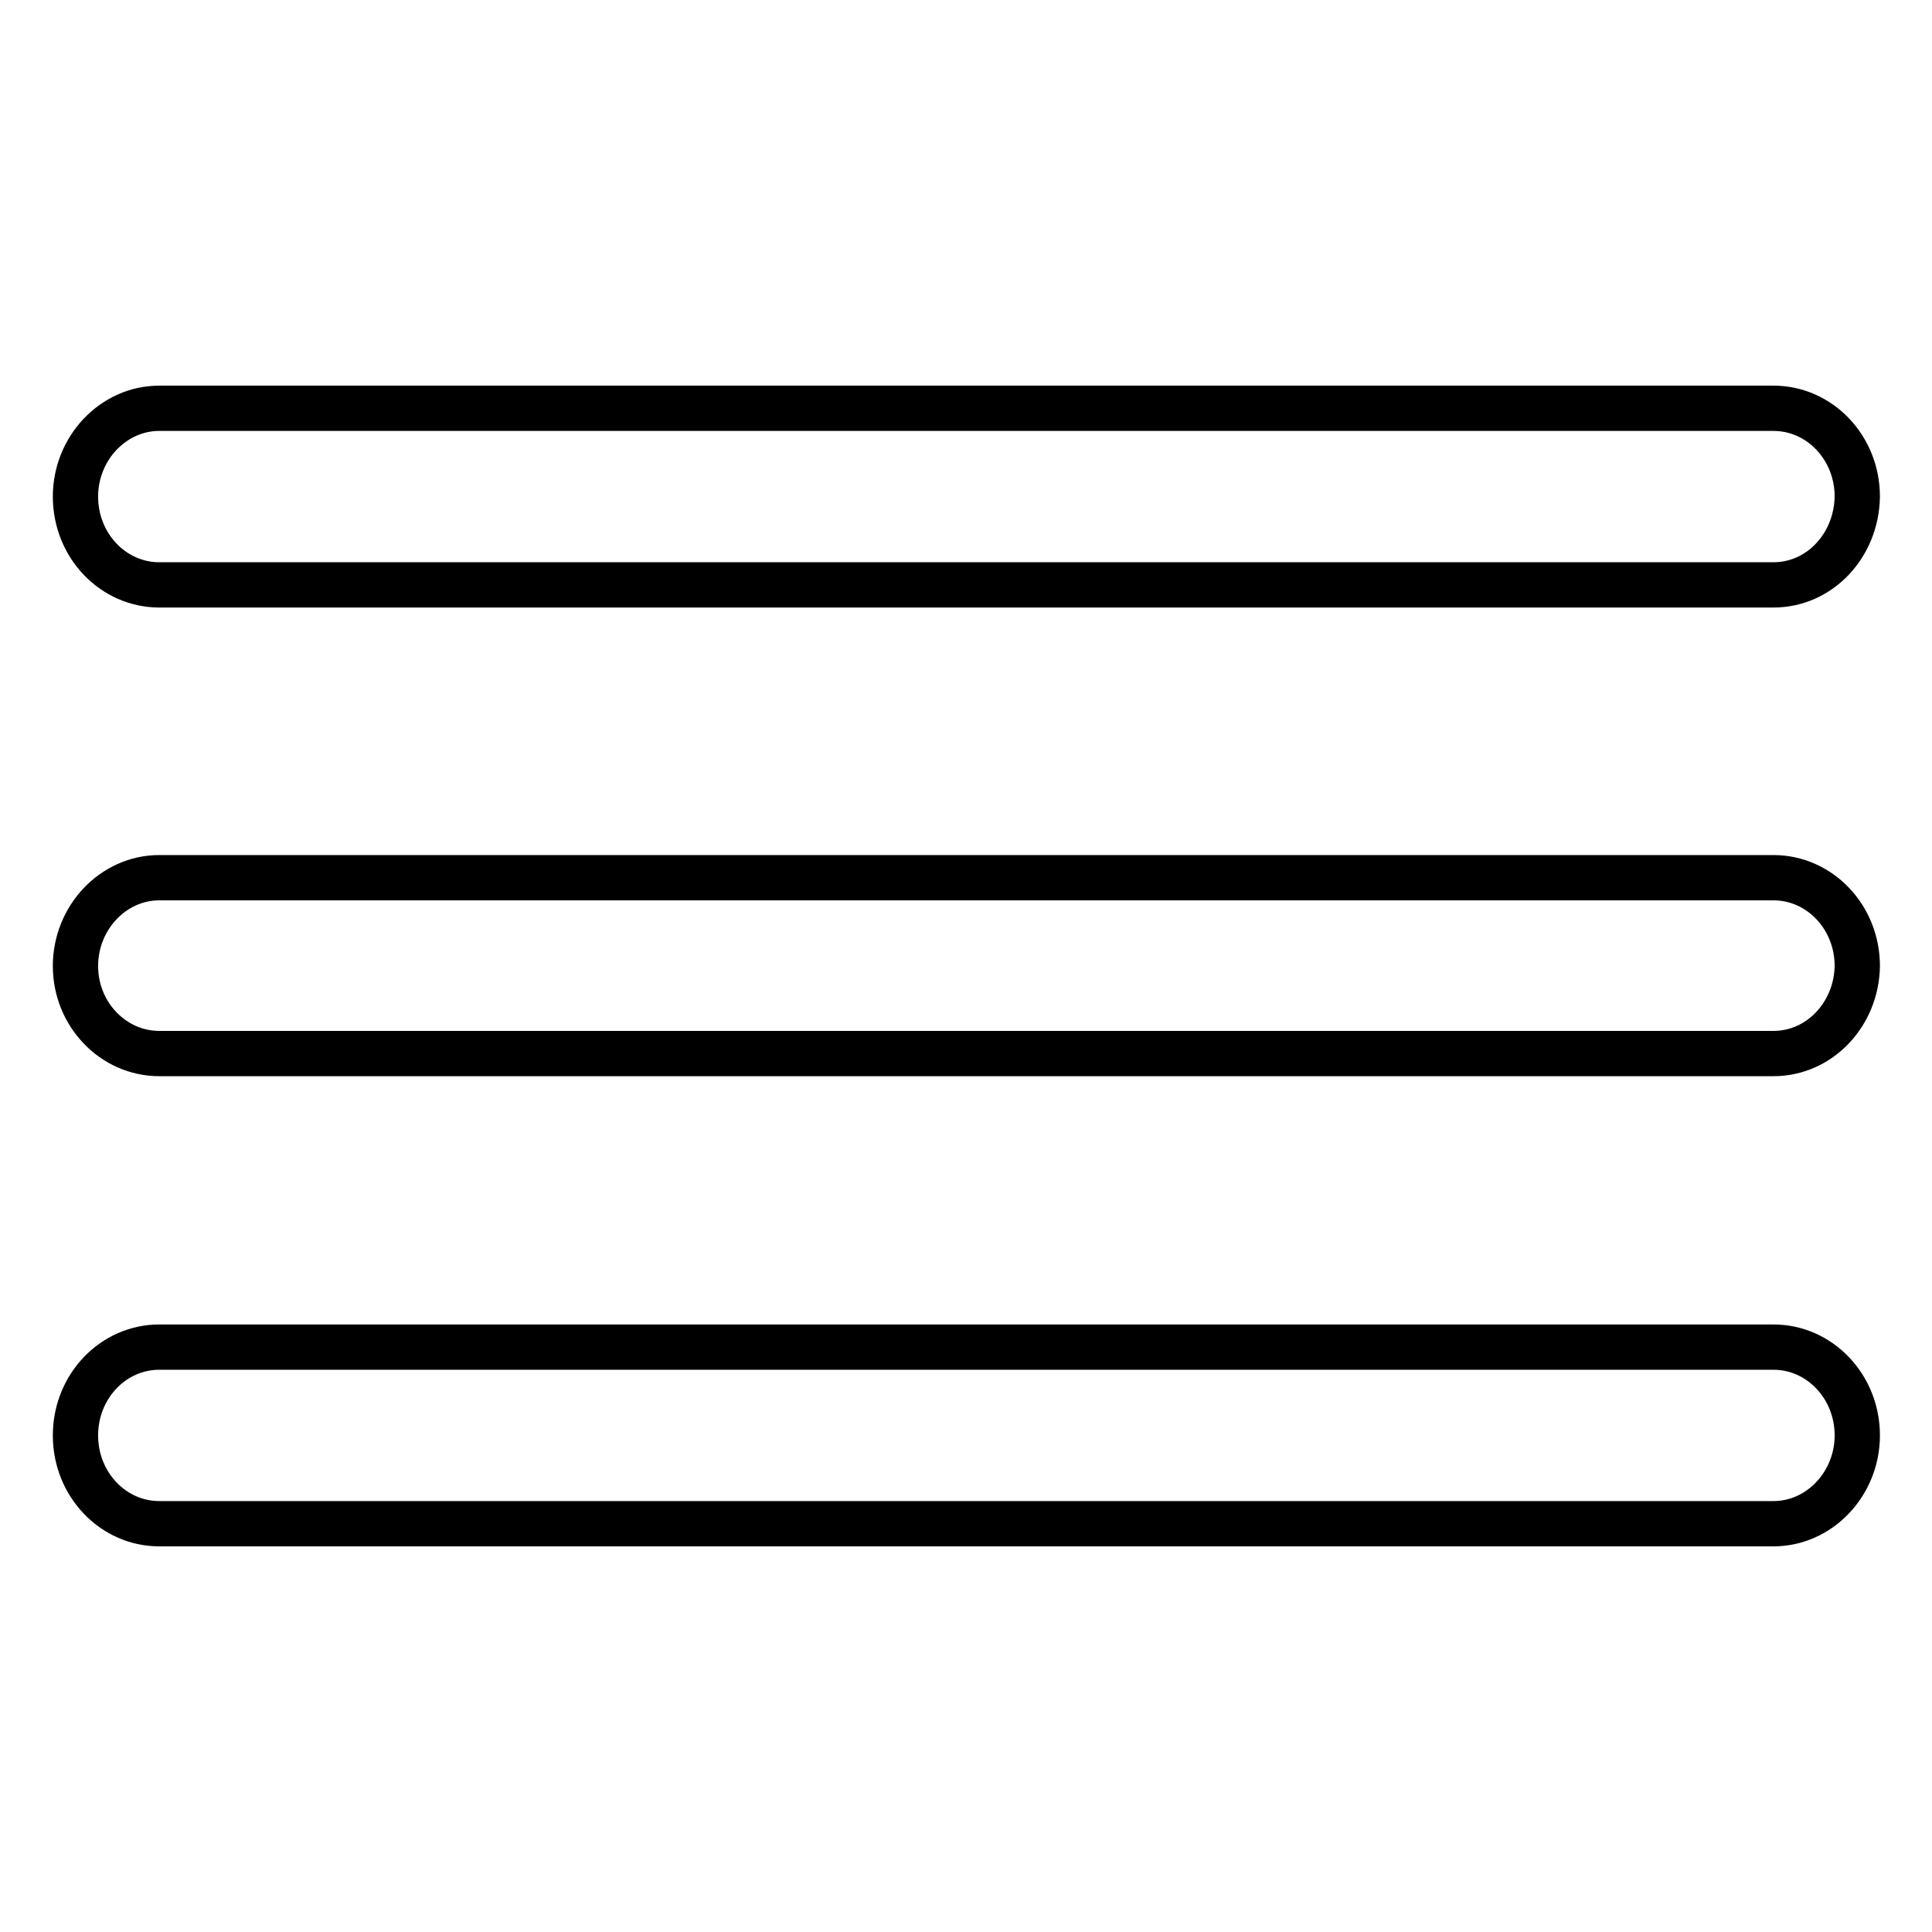 <?xml version="1.0" encoding="utf-8"?>
<!-- Svg Vector Icons : http://www.onlinewebfonts.com/icon -->
<!DOCTYPE svg PUBLIC "-//W3C//DTD SVG 1.1//EN" "http://www.w3.org/Graphics/SVG/1.1/DTD/svg11.dtd">
<svg version="1.1" xmlns="http://www.w3.org/2000/svg" xmlns:xlink="http://www.w3.org/1999/xlink" x="0px" y="0px" viewBox="0 0 256 256" enable-background="new 0 0 256 256" xml:space="preserve">
<g><g><path stroke-width="6" fill-opacity="0" stroke="#000000"  d="M235,139.6H21.1C15,139.6,10,134.4,10,128c0-6.4,5-11.7,11.1-11.7h213.9c6.1,0,11.1,5.2,11.1,11.7C246,134.4,241.1,139.6,235,139.6z M235,77.5H21.1c-6.1,0-11.1-5.2-11.1-11.7c0-6.4,5-11.7,11.1-11.7h213.9c6.1,0,11.1,5.2,11.1,11.7C246,72.3,241.1,77.5,235,77.5z M21.1,178.5h213.9c6.1,0,11.1,5.2,11.1,11.7c0,6.4-5,11.7-11.1,11.7H21.1c-6.1,0-11.1-5.2-11.1-11.7C10,183.7,15,178.5,21.1,178.5z"/></g></g>
</svg>